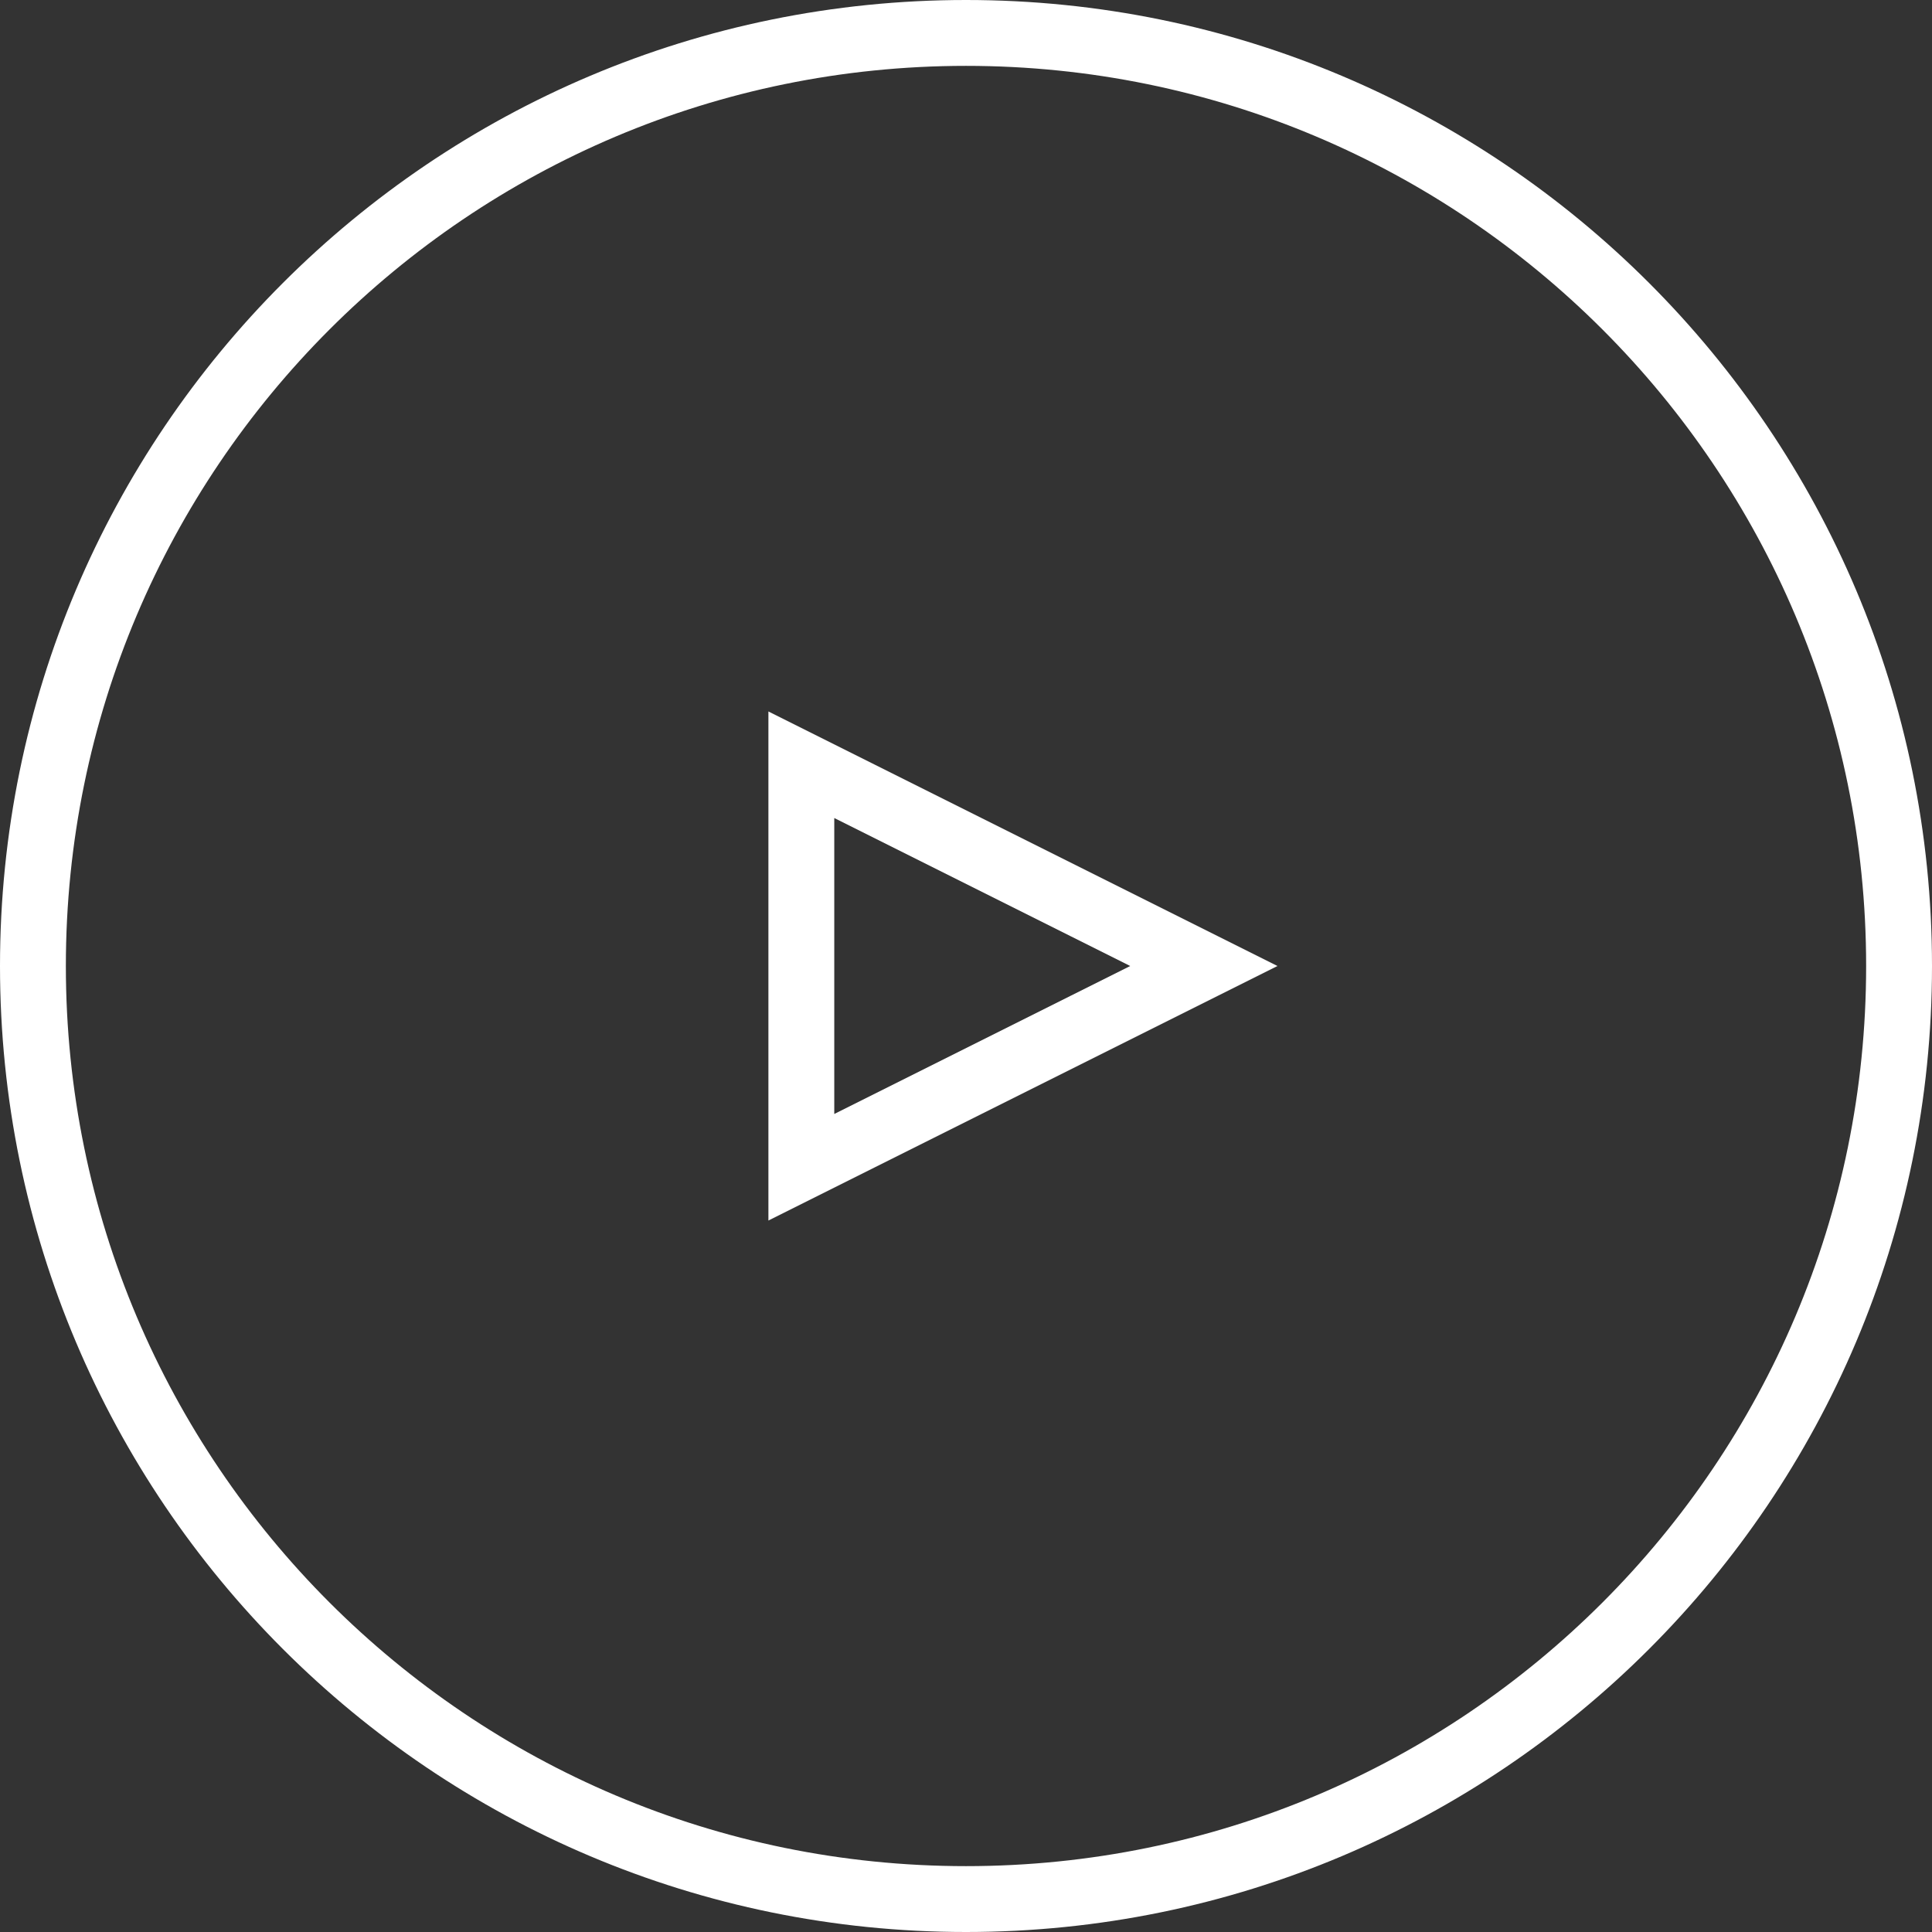 <?xml version="1.0" encoding="utf-8"?>
<!-- Generator: Adobe Illustrator 16.0.4, SVG Export Plug-In . SVG Version: 6.00 Build 0)  -->
<!DOCTYPE svg PUBLIC "-//W3C//DTD SVG 1.1//EN" "http://www.w3.org/Graphics/SVG/1.1/DTD/svg11.dtd">
<svg version="1.1" id="Layer_1" xmlns:sketch="http://www.bohemiancoding.com/sketch/ns"
	 xmlns="http://www.w3.org/2000/svg" xmlns:xlink="http://www.w3.org/1999/xlink" x="0px" y="0px" width="52.8px" height="52.8px"
	 viewBox="-2.3 -0.603 52.8 52.8" enable-background="new -2.3 -0.603 52.8 52.8" xml:space="preserve">
<rect x="-2.3" y="-0.603" width="52.8" height="52.8" fill="#333333" stroke="none"/>
<title>Oval 9 + Triangle 1</title>
<desc>Created with Sketch.</desc>
<path id="Oval-9" fill="none" stroke="#FFFFFF" stroke-width="1.8" d="M-1.4,25.797c0,14.083,11.416,25.5,25.5,25.5
	c14.083,0,25.5-11.416,25.5-25.5c0-14.083-11.417-25.5-25.5-25.5C10.016,0.297-1.4,11.714-1.4,25.797z"/>
<polygon id="Triangle-1" fill="none" stroke="#FFFFFF" stroke-width="1.8" points="30.6,25.797 19.6,31.297 19.6,20.297 "/>
</svg>
